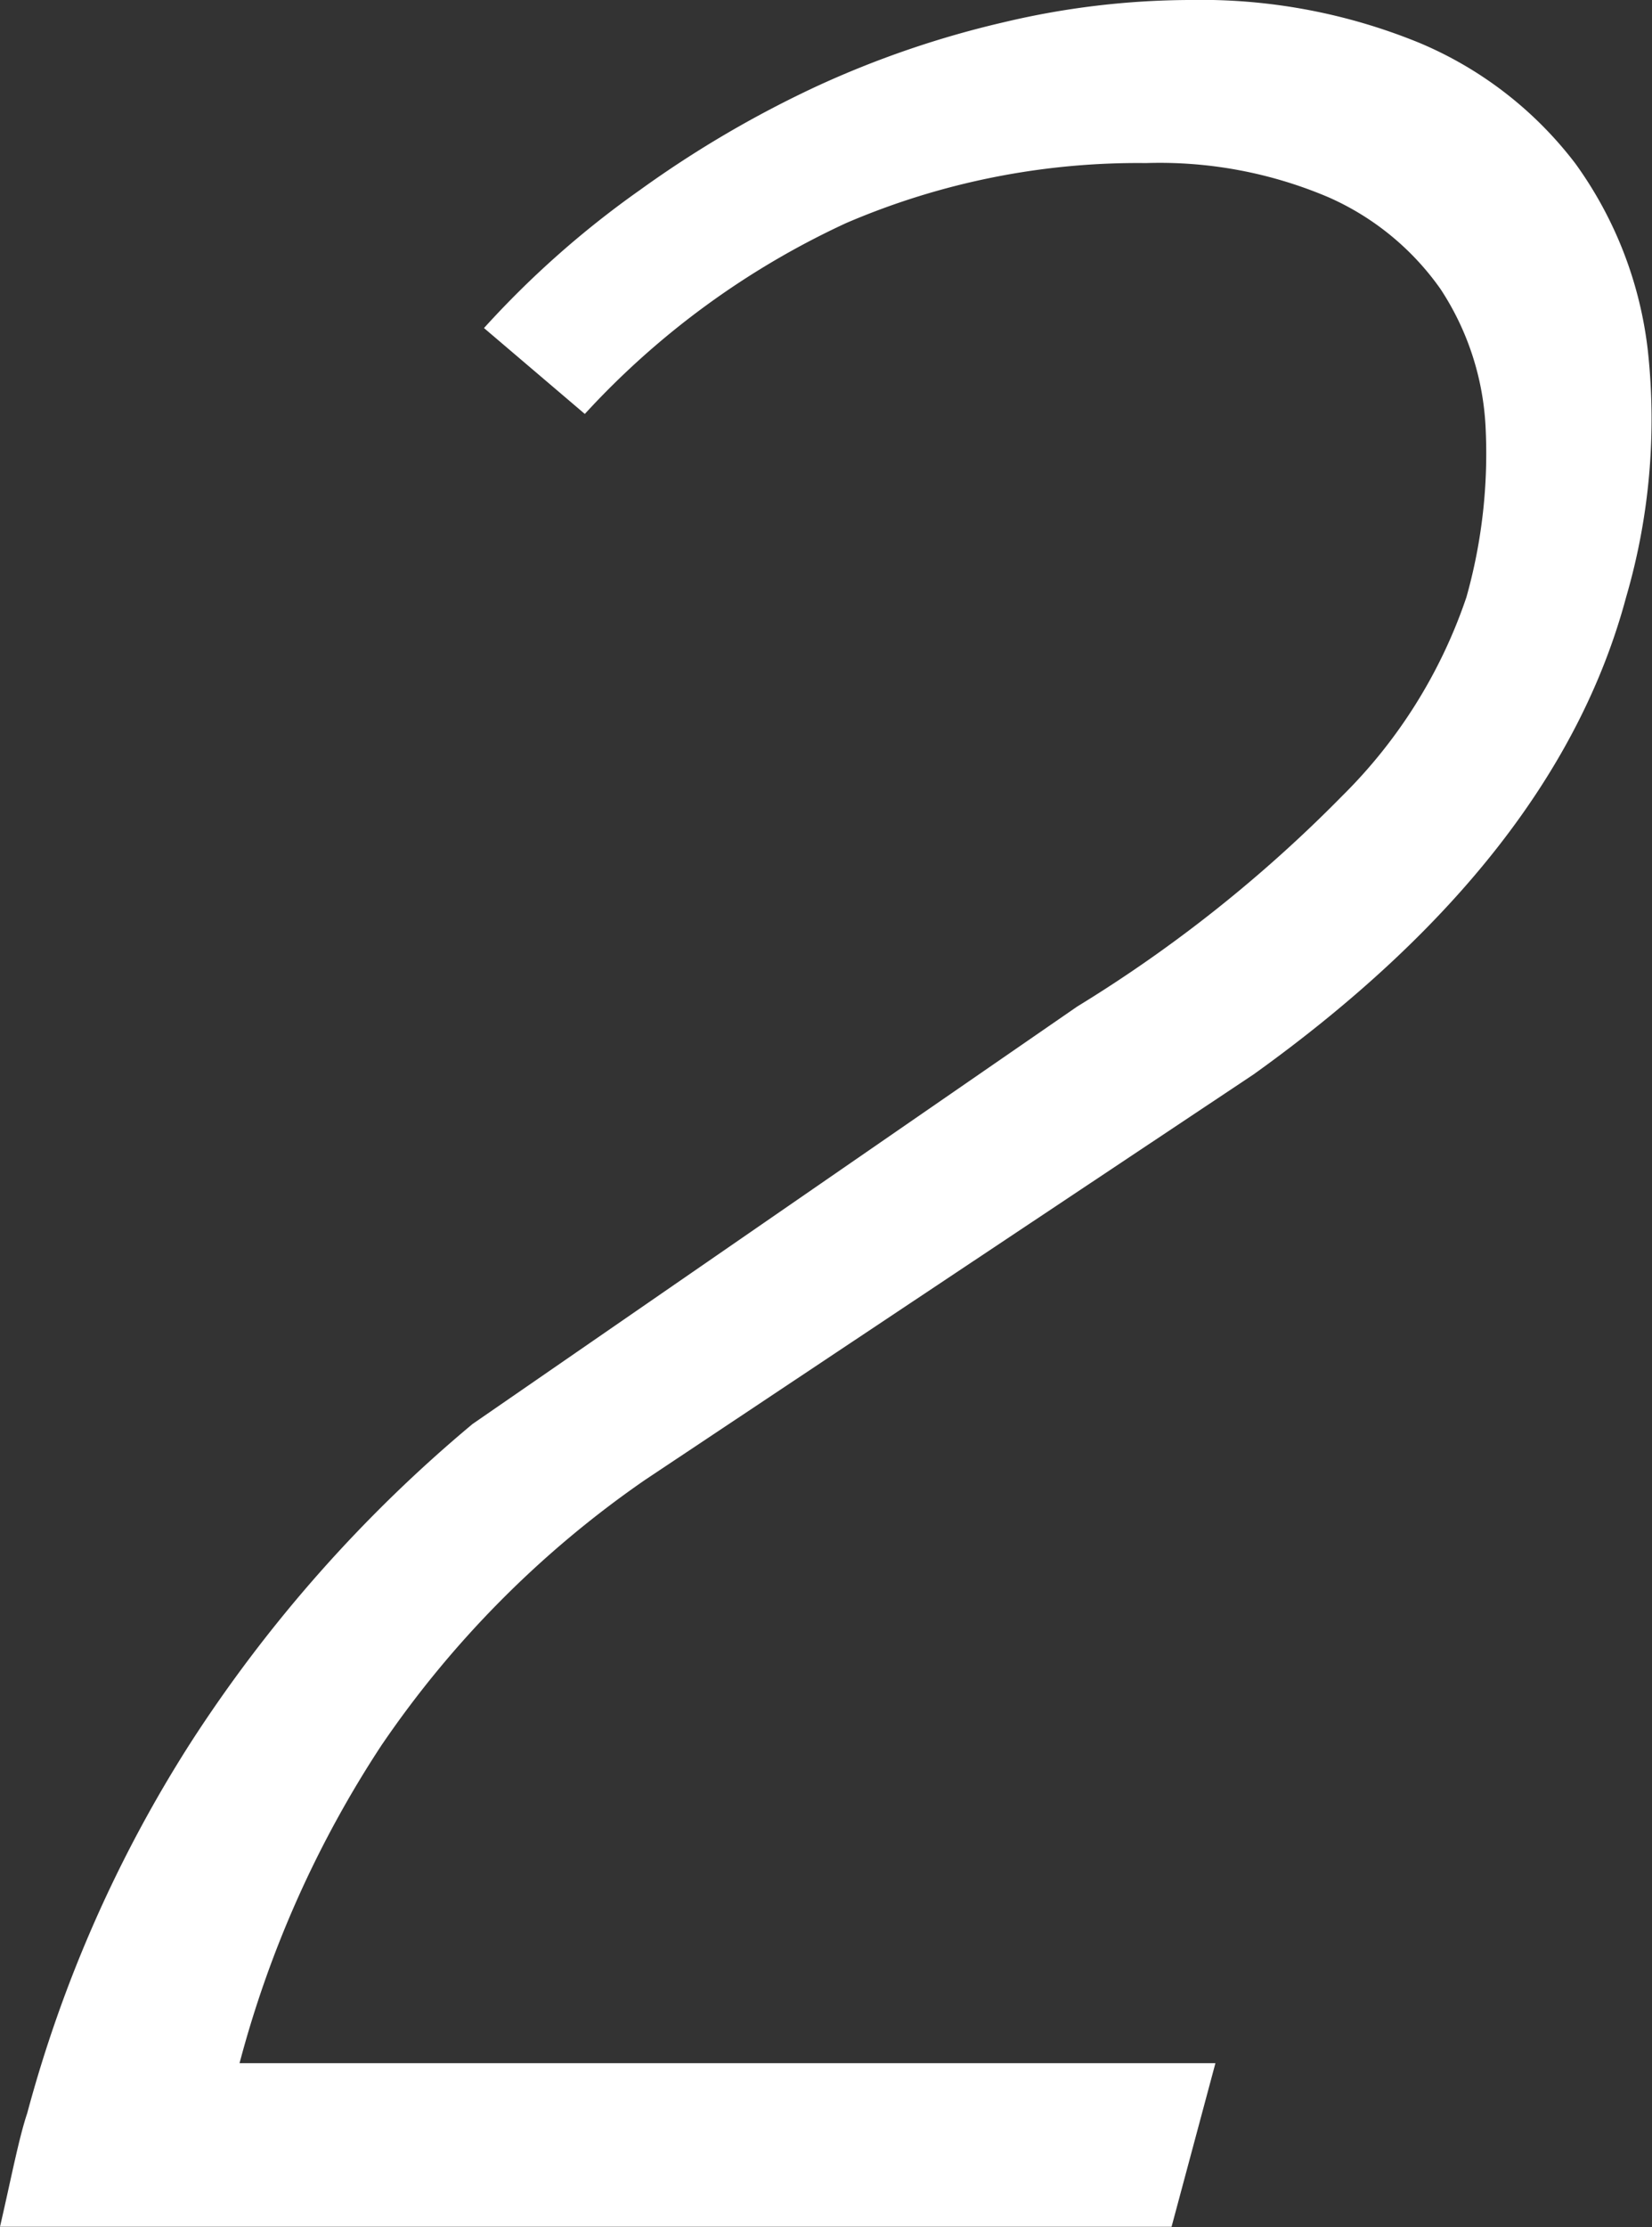 <svg xmlns="http://www.w3.org/2000/svg" viewBox="0 0 60.62 81.67"><rect x="0" y="0" width="60.62" height="81.67" fill="#333333" stroke="none"/><defs><style>.cls-1{fill:#fff;}</style></defs><g id="レイヤー_2" data-name="レイヤー 2"><g id="レイアウト"><path class="cls-1" d="M59.67,21.9Q57.12,31.43,46,39.4L23.67,54.27A37.34,37.34,0,0,0,14,64,39.6,39.6,0,0,0,8.79,75.66H44.6l-1.61,6H0c.23-1,.41-1.85.55-2.46S.83,78,1,77.49A48.47,48.47,0,0,1,7,63.9,51.82,51.82,0,0,1,17.34,52.22L39.53,36.91a50.8,50.8,0,0,0,9.72-7.72,18.65,18.65,0,0,0,4.56-7.29,19.43,19.43,0,0,0,.7-6.3,10.1,10.1,0,0,0-1.65-5,9.91,9.91,0,0,0-4.12-3.37,15.82,15.82,0,0,0-6.69-1.25,27.13,27.13,0,0,0-11,2.2,30.18,30.18,0,0,0-9.59,7l-3.7-3.15a34.73,34.73,0,0,1,5.72-5.06A39.73,39.73,0,0,1,30,3.15,35.55,35.55,0,0,1,36.86.81,29.84,29.84,0,0,1,43.63,0a21.16,21.16,0,0,1,8.45,1.57A14,14,0,0,1,57.81,6a14.5,14.5,0,0,1,2.66,6.88A23.26,23.26,0,0,1,59.67,21.9Z"/></g></g></svg>